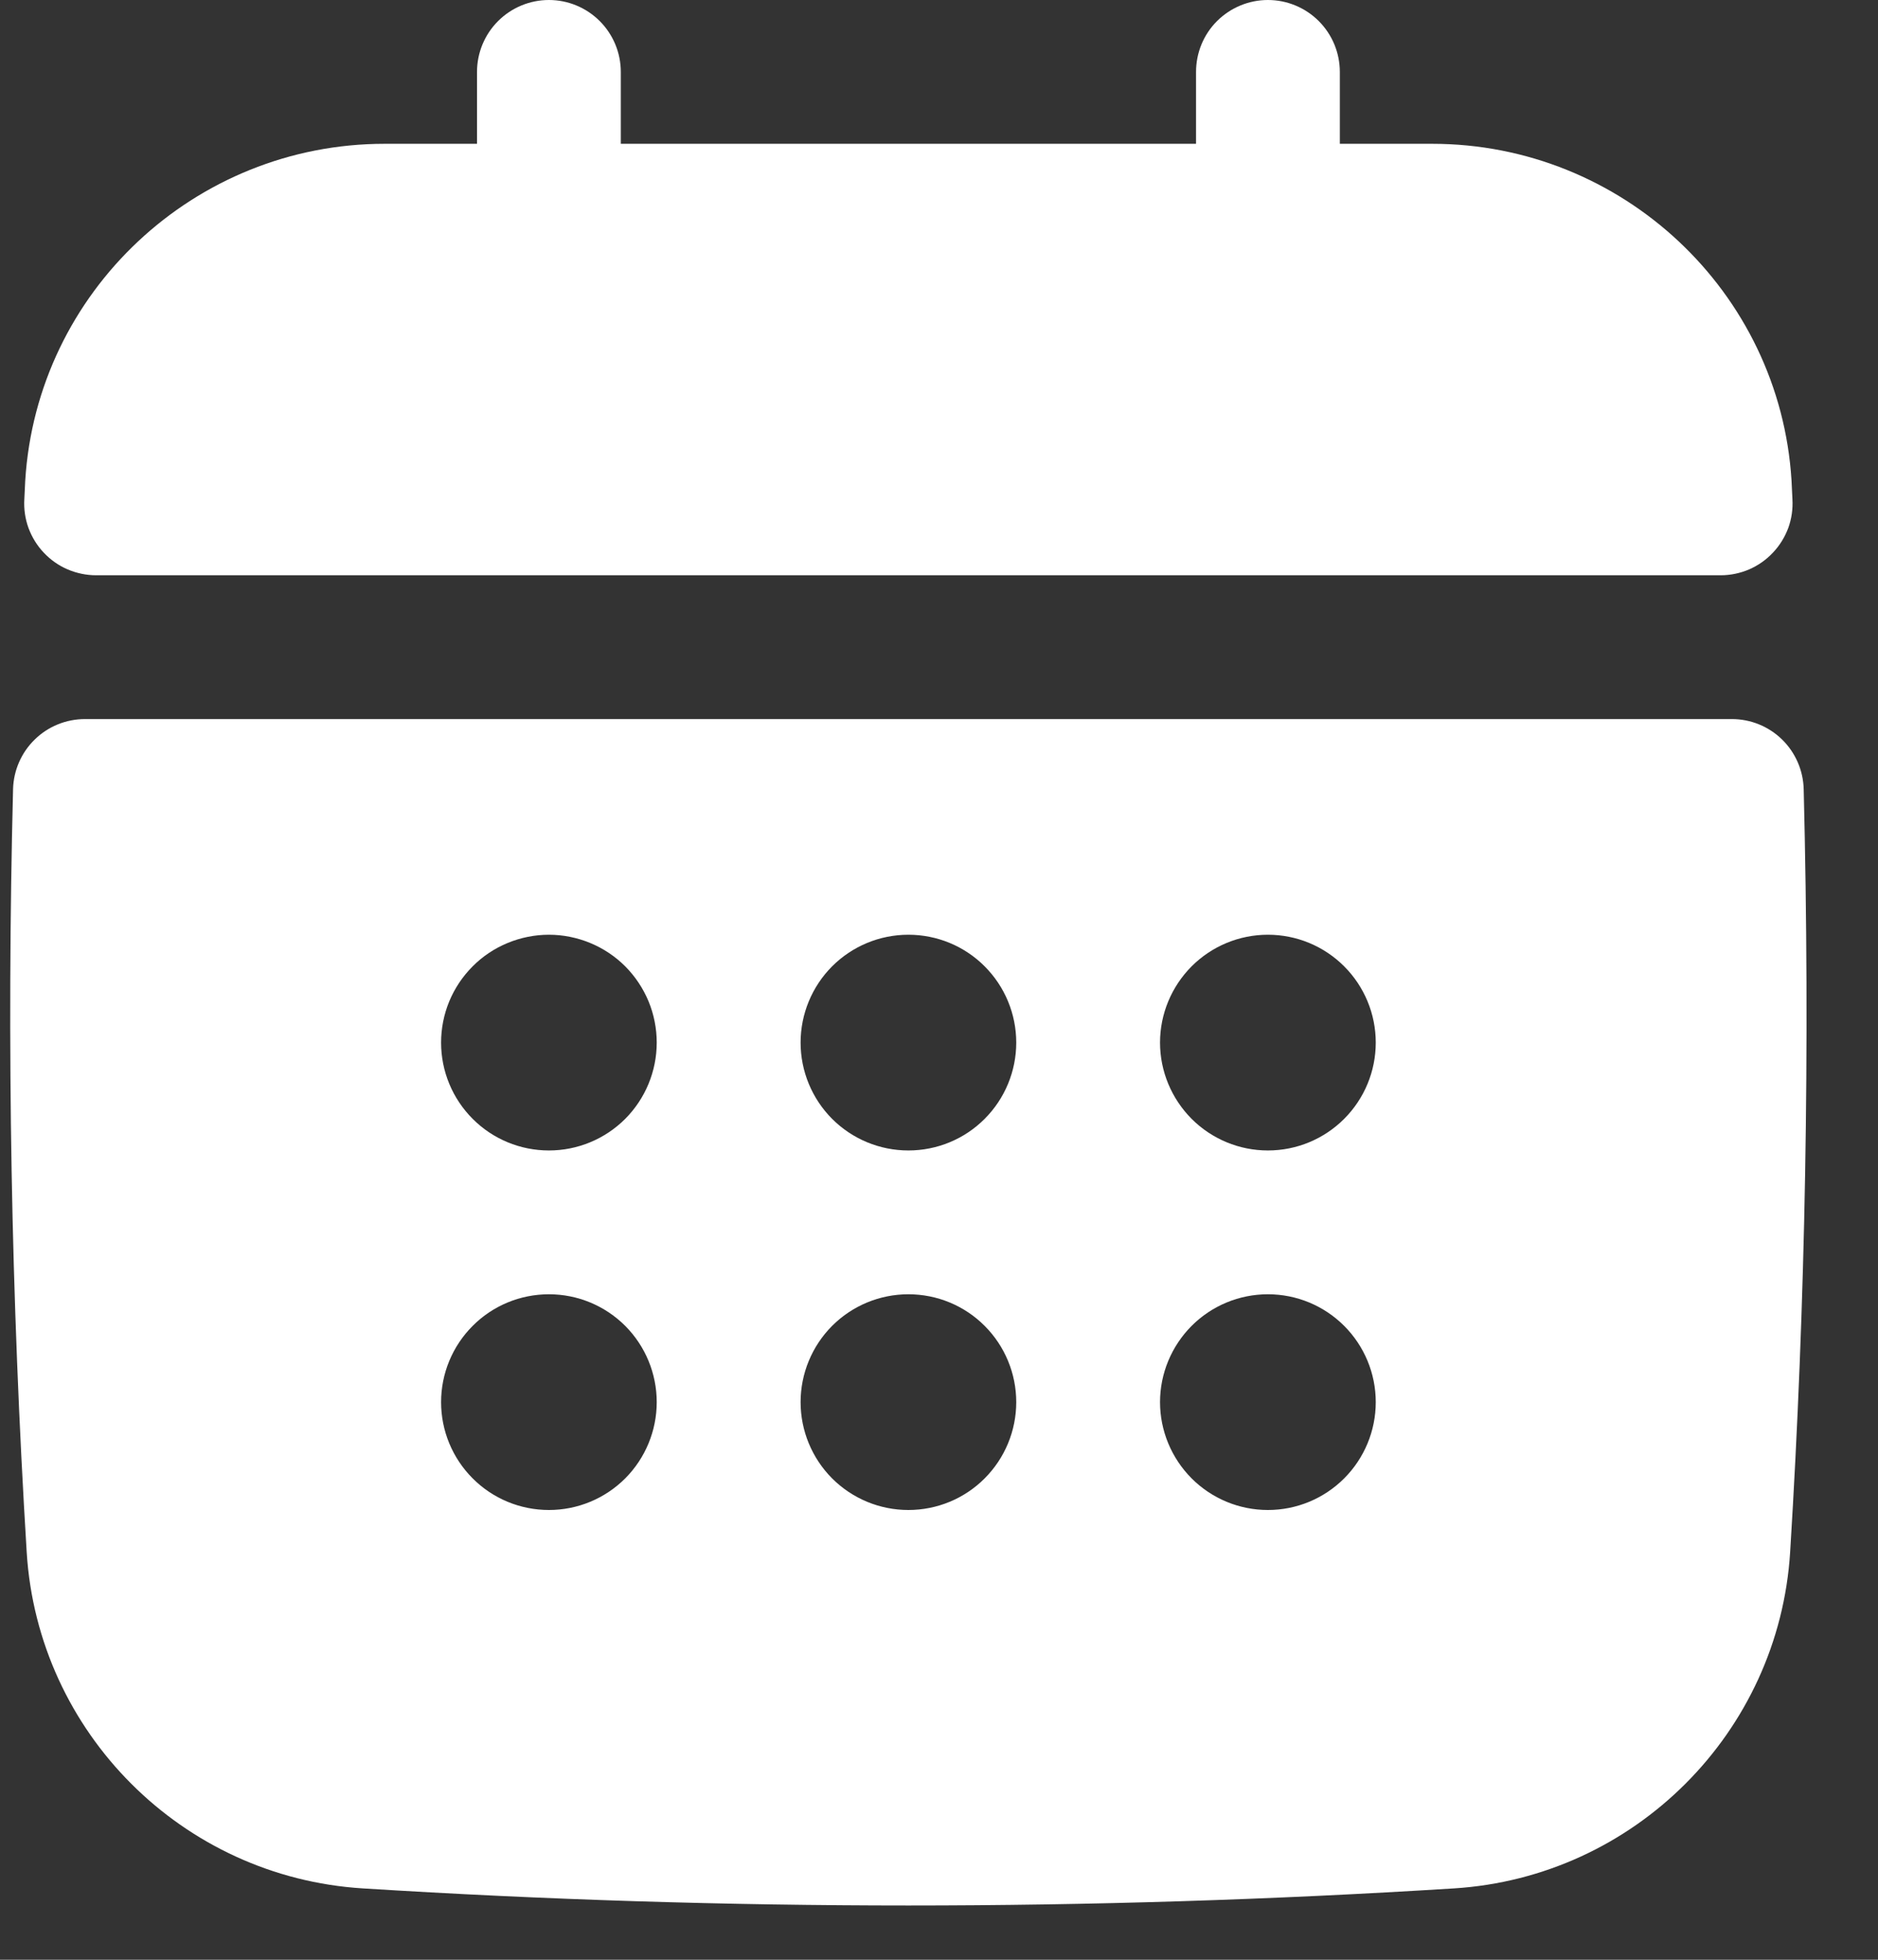 <?xml version="1.0" encoding="UTF-8"?> <svg xmlns="http://www.w3.org/2000/svg" width="23" height="24" viewBox="0 0 23 24" fill="none"><rect x="0" y="0" width="23" height="24" fill="#333333" stroke="none"/><path d="M1.177 7.045H21.073C21.193 7.045 21.312 7.02 21.422 6.973C21.532 6.925 21.631 6.856 21.713 6.768C21.796 6.681 21.859 6.578 21.901 6.466C21.942 6.353 21.959 6.233 21.952 6.113L21.941 5.885C21.798 3.572 19.865 1.761 17.54 1.761H16.409V0.881C16.409 0.647 16.316 0.423 16.151 0.258C15.986 0.093 15.762 0 15.528 0C15.295 0 15.071 0.093 14.905 0.258C14.74 0.423 14.648 0.647 14.648 0.881V1.761H7.603V0.881C7.603 0.647 7.51 0.423 7.345 0.258C7.18 0.093 6.956 0 6.723 0C6.489 0 6.265 0.093 6.1 0.258C5.935 0.423 5.842 0.647 5.842 0.881V1.761H4.71C2.385 1.761 0.452 3.573 0.309 5.887L0.298 6.114C0.291 6.233 0.308 6.353 0.349 6.466C0.391 6.579 0.454 6.682 0.537 6.769C0.619 6.856 0.718 6.926 0.828 6.973C0.939 7.02 1.057 7.045 1.177 7.045ZM22.09 9.664C22.084 9.435 21.989 9.216 21.825 9.056C21.66 8.895 21.44 8.806 21.21 8.806H1.041C0.811 8.806 0.59 8.895 0.426 9.056C0.261 9.216 0.166 9.435 0.16 9.664C0.081 12.78 0.136 15.898 0.327 19.009C0.464 21.219 2.234 22.989 4.444 23.126C8.893 23.405 13.356 23.405 17.806 23.126C20.016 22.988 21.786 21.218 21.924 19.008C22.113 15.962 22.169 12.818 22.09 9.664ZM15.528 14.089C15.178 14.089 14.842 13.95 14.594 13.702C14.347 13.454 14.207 13.118 14.207 12.768C14.207 12.418 14.347 12.082 14.594 11.834C14.842 11.586 15.178 11.447 15.528 11.447C15.879 11.447 16.214 11.586 16.462 11.834C16.71 12.082 16.849 12.418 16.849 12.768C16.849 13.118 16.71 13.454 16.462 13.702C16.214 13.95 15.879 14.089 15.528 14.089ZM16.849 17.171C16.849 17.521 16.71 17.857 16.462 18.105C16.214 18.353 15.879 18.492 15.528 18.492C15.178 18.492 14.842 18.353 14.594 18.105C14.347 17.857 14.207 17.521 14.207 17.171C14.207 16.821 14.347 16.485 14.594 16.237C14.842 15.989 15.178 15.85 15.528 15.85C15.879 15.85 16.214 15.989 16.462 16.237C16.71 16.485 16.849 16.821 16.849 17.171ZM6.723 15.85C7.073 15.85 7.409 15.989 7.657 16.237C7.904 16.485 8.043 16.821 8.043 17.171C8.043 17.521 7.904 17.857 7.657 18.105C7.409 18.353 7.073 18.492 6.723 18.492C6.372 18.492 6.036 18.353 5.789 18.105C5.541 17.857 5.402 17.521 5.402 17.171C5.402 16.821 5.541 16.485 5.789 16.237C6.036 15.989 6.372 15.85 6.723 15.85ZM5.402 12.768C5.402 12.595 5.436 12.423 5.502 12.263C5.569 12.102 5.666 11.957 5.789 11.834C5.911 11.711 6.057 11.614 6.217 11.548C6.377 11.482 6.549 11.447 6.723 11.447C6.896 11.447 7.068 11.482 7.228 11.548C7.388 11.614 7.534 11.711 7.657 11.834C7.779 11.957 7.876 12.102 7.943 12.263C8.009 12.423 8.043 12.595 8.043 12.768C8.043 13.118 7.904 13.454 7.657 13.702C7.409 13.95 7.073 14.089 6.723 14.089C6.372 14.089 6.036 13.95 5.789 13.702C5.541 13.454 5.402 13.118 5.402 12.768ZM9.805 17.171C9.805 16.821 9.944 16.485 10.191 16.237C10.439 15.989 10.775 15.85 11.125 15.85C11.476 15.85 11.812 15.989 12.059 16.237C12.307 16.485 12.446 16.821 12.446 17.171C12.446 17.521 12.307 17.857 12.059 18.105C11.812 18.353 11.476 18.492 11.125 18.492C10.775 18.492 10.439 18.353 10.191 18.105C9.944 17.857 9.805 17.521 9.805 17.171ZM11.125 14.089C10.775 14.089 10.439 13.95 10.191 13.702C9.944 13.454 9.805 13.118 9.805 12.768C9.805 12.418 9.944 12.082 10.191 11.834C10.439 11.586 10.775 11.447 11.125 11.447C11.476 11.447 11.812 11.586 12.059 11.834C12.307 12.082 12.446 12.418 12.446 12.768C12.446 13.118 12.307 13.454 12.059 13.702C11.812 13.95 11.476 14.089 11.125 14.089Z" fill="white"></path></svg> 